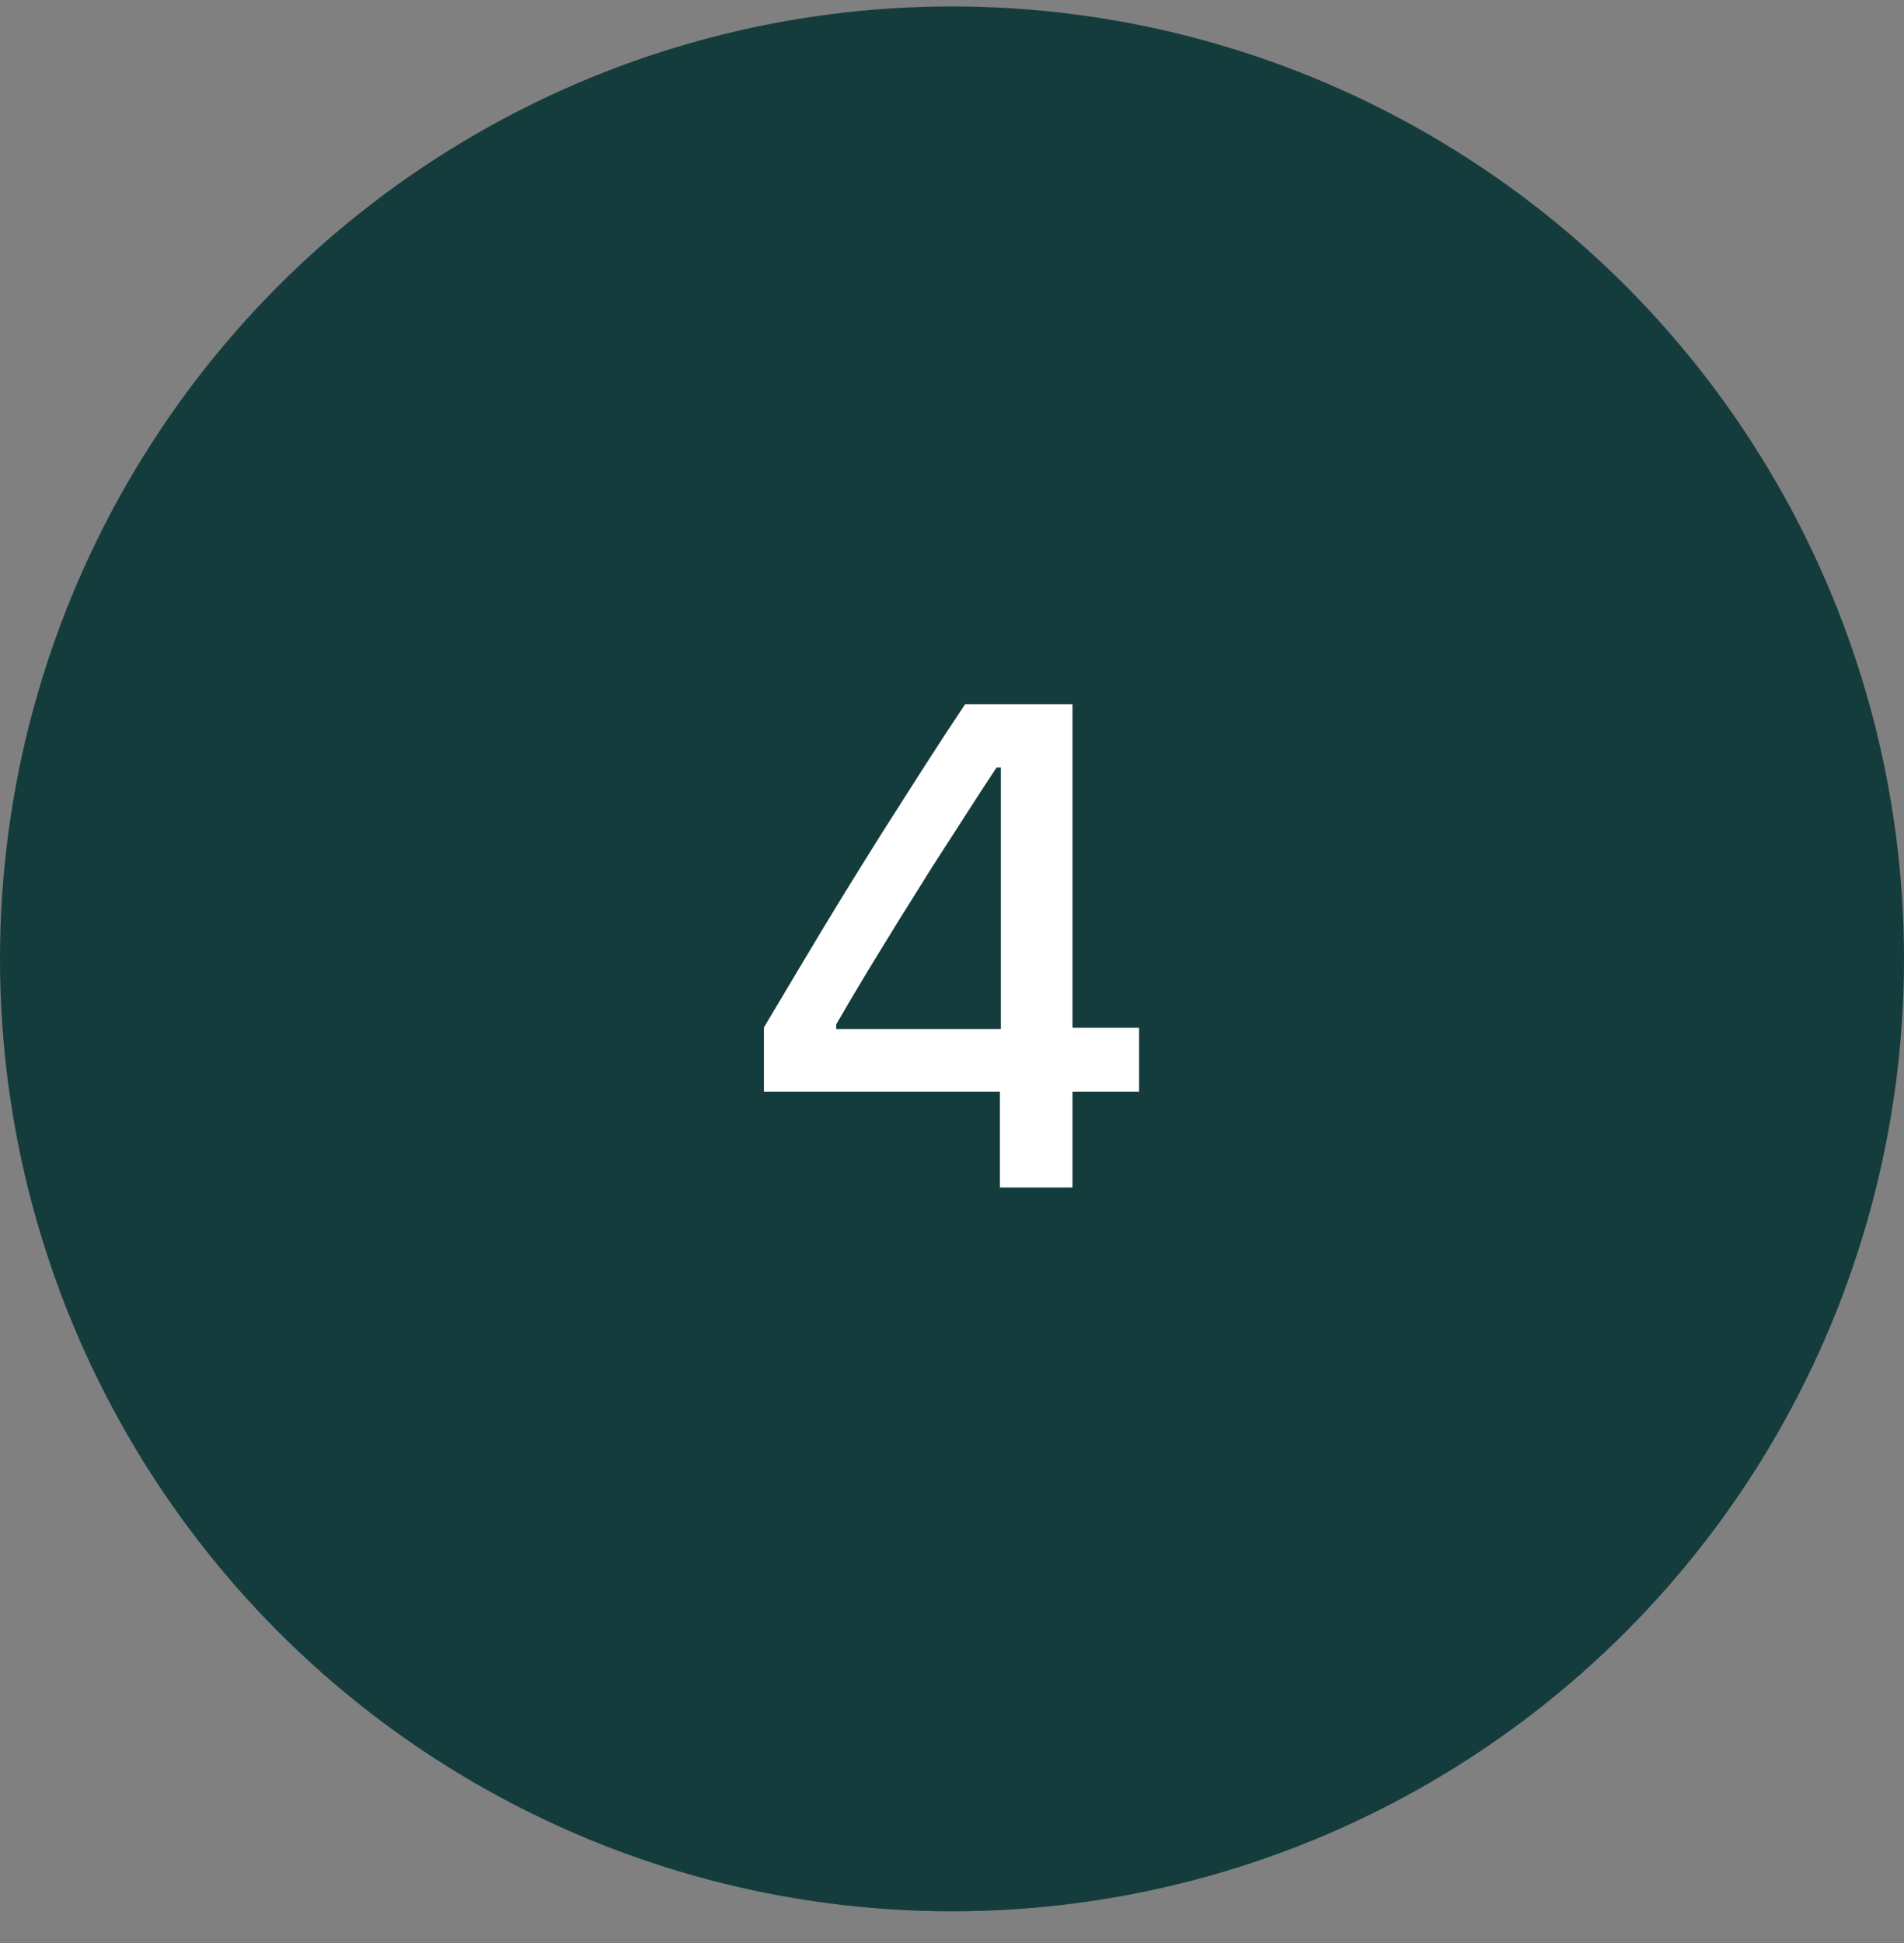 <svg width="50" height="51" viewBox="0 0 50 51" fill="none" xmlns="http://www.w3.org/2000/svg">
<rect x="0" y="0" width="50" height="51" fill="#808080" stroke="none"/>
<circle cx="25" cy="25.169" r="25" fill="#153C3C"/>
<path d="M26.257 31.169V28.655H20.061V26.967C20.4 26.399 20.743 25.825 21.089 25.245C21.435 24.665 21.783 24.087 22.135 23.513C22.492 22.933 22.85 22.359 23.207 21.791C23.57 21.222 23.928 20.663 24.279 20.112C24.637 19.555 24.991 19.013 25.343 18.486H28.164V26.976H29.913V28.655H28.164V31.169H26.257ZM21.959 27.011H26.283V20.147H26.169C25.894 20.563 25.615 20.991 25.334 21.43C25.053 21.864 24.766 22.309 24.473 22.766C24.186 23.223 23.898 23.683 23.611 24.146C23.324 24.609 23.04 25.072 22.759 25.535C22.483 25.992 22.217 26.443 21.959 26.888V27.011Z" fill="white"/>
</svg>
